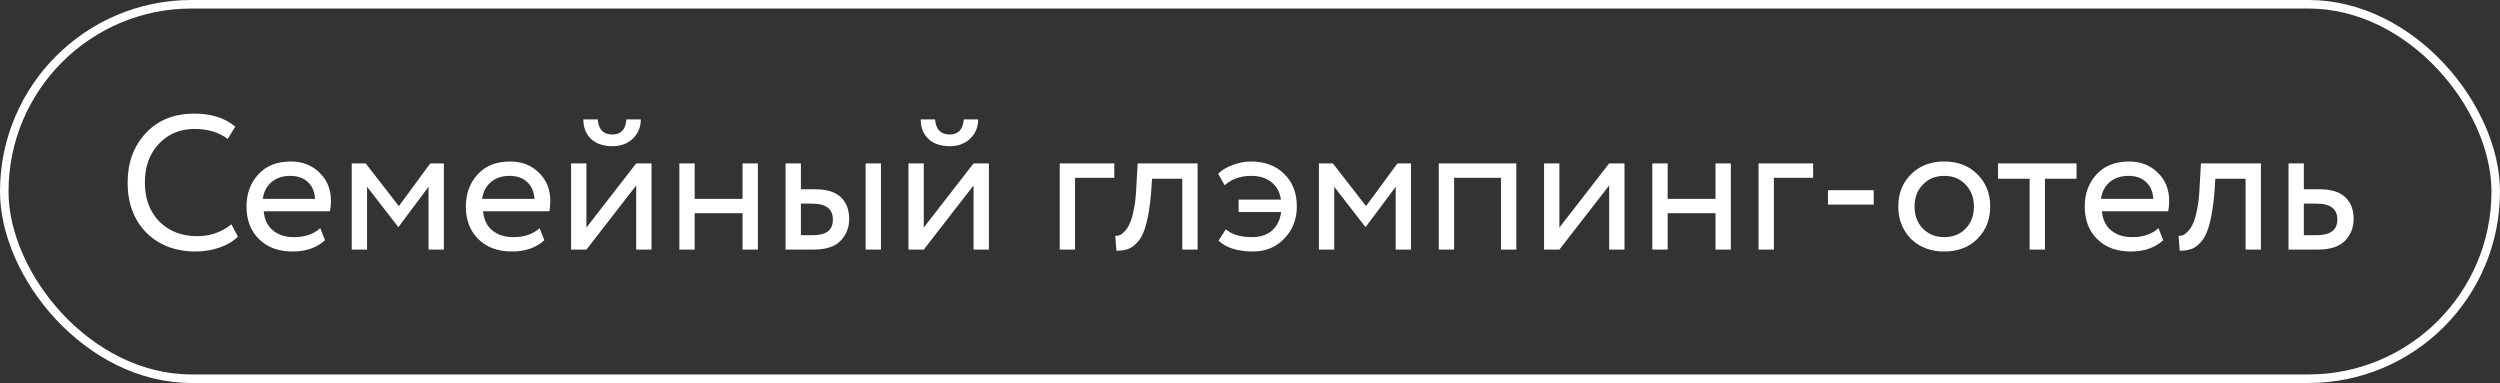 <?xml version="1.0" encoding="UTF-8"?> <svg xmlns="http://www.w3.org/2000/svg" width="235" height="36" viewBox="0 0 235 36" fill="none"><rect x="0" y="0" width="235" height="36" fill="#333333" stroke="none"/> <rect x="0.401" y="0.401" width="234.198" height="35.198" rx="17.599" stroke="white" stroke-width="0.802"></rect> <path d="M21.752 21.085L22.364 22.237C21.944 22.669 21.374 23.011 20.654 23.263C19.934 23.515 19.178 23.641 18.386 23.641C16.502 23.641 14.96 23.053 13.76 21.877C12.584 20.677 11.996 19.105 11.996 17.161C11.996 15.289 12.56 13.747 13.688 12.535C14.816 11.299 16.346 10.681 18.278 10.681C19.874 10.681 21.152 11.089 22.112 11.905L21.41 13.057C20.57 12.433 19.532 12.121 18.296 12.121C16.928 12.121 15.806 12.589 14.93 13.525C14.054 14.449 13.616 15.661 13.616 17.161C13.616 18.661 14.066 19.879 14.966 20.815C15.89 21.739 17.078 22.201 18.53 22.201C19.754 22.201 20.828 21.829 21.752 21.085ZM30.102 21.445L30.552 22.579C29.772 23.287 28.758 23.641 27.51 23.641C26.19 23.641 25.14 23.257 24.36 22.489C23.568 21.721 23.172 20.695 23.172 19.411C23.172 18.199 23.544 17.191 24.288 16.387C25.02 15.583 26.04 15.181 27.348 15.181C28.428 15.181 29.322 15.529 30.03 16.225C30.75 16.909 31.11 17.797 31.11 18.889C31.11 19.237 31.08 19.561 31.02 19.861H24.792C24.852 20.617 25.134 21.211 25.638 21.643C26.154 22.075 26.814 22.291 27.618 22.291C28.674 22.291 29.502 22.009 30.102 21.445ZM27.276 16.531C26.568 16.531 25.98 16.729 25.512 17.125C25.056 17.521 24.786 18.043 24.702 18.691H29.616C29.58 18.019 29.352 17.491 28.932 17.107C28.524 16.723 27.972 16.531 27.276 16.531ZM34.504 23.461H33.063V15.361H34.377L37.492 19.375L40.444 15.361H41.721V23.461H40.282V17.557L37.474 21.319H37.419L34.504 17.557V23.461ZM50.721 21.445L51.171 22.579C50.391 23.287 49.377 23.641 48.129 23.641C46.809 23.641 45.759 23.257 44.979 22.489C44.187 21.721 43.791 20.695 43.791 19.411C43.791 18.199 44.163 17.191 44.907 16.387C45.639 15.583 46.659 15.181 47.967 15.181C49.047 15.181 49.941 15.529 50.649 16.225C51.369 16.909 51.729 17.797 51.729 18.889C51.729 19.237 51.699 19.561 51.639 19.861H45.411C45.471 20.617 45.753 21.211 46.257 21.643C46.773 22.075 47.433 22.291 48.237 22.291C49.293 22.291 50.121 22.009 50.721 21.445ZM47.895 16.531C47.187 16.531 46.599 16.729 46.131 17.125C45.675 17.521 45.405 18.043 45.321 18.691H50.235C50.199 18.019 49.971 17.491 49.551 17.107C49.143 16.723 48.591 16.531 47.895 16.531ZM59.803 17.431L55.123 23.461H53.683V15.361H55.123V21.391L59.803 15.361H61.243V23.461H59.803V17.431ZM54.835 11.221H56.185C56.257 12.169 56.719 12.643 57.571 12.643C58.375 12.643 58.813 12.169 58.885 11.221H60.235C60.235 11.953 59.983 12.559 59.479 13.039C58.987 13.507 58.351 13.741 57.571 13.741C56.719 13.741 56.047 13.513 55.555 13.057C55.075 12.589 54.835 11.977 54.835 11.221ZM71.24 23.461H69.8V20.041H65.3V23.461H63.86V15.361H65.3V18.691H69.8V15.361H71.24V23.461ZM76.455 23.461H73.845V15.361H75.285V17.791H76.617C77.721 17.791 78.531 18.043 79.047 18.547C79.563 19.039 79.821 19.717 79.821 20.581C79.821 21.397 79.551 22.081 79.011 22.633C78.495 23.185 77.643 23.461 76.455 23.461ZM82.809 23.461H81.369V15.361H82.809V23.461ZM76.347 19.141H75.285V22.111H76.329C77.013 22.111 77.511 21.991 77.823 21.751C78.135 21.511 78.291 21.139 78.291 20.635C78.291 19.639 77.643 19.141 76.347 19.141ZM91.514 17.431L86.834 23.461H85.394V15.361H86.834V21.391L91.514 15.361H92.954V23.461H91.514V17.431ZM86.546 11.221H87.896C87.968 12.169 88.43 12.643 89.282 12.643C90.086 12.643 90.524 12.169 90.596 11.221H91.946C91.946 11.953 91.694 12.559 91.19 13.039C90.698 13.507 90.062 13.741 89.282 13.741C88.43 13.741 87.758 13.513 87.266 13.057C86.786 12.589 86.546 11.977 86.546 11.221ZM101.054 23.461H99.614V15.361H104.744V16.711H101.054V23.461ZM112.575 23.461H111.135V16.801H108.291L108.201 18.169C108.105 19.285 107.961 20.215 107.769 20.959C107.589 21.691 107.349 22.243 107.049 22.615C106.761 22.975 106.455 23.227 106.131 23.371C105.807 23.503 105.411 23.569 104.943 23.569L104.835 22.165C104.967 22.177 105.105 22.159 105.249 22.111C105.393 22.051 105.549 21.931 105.717 21.751C105.897 21.571 106.053 21.331 106.185 21.031C106.329 20.731 106.455 20.311 106.563 19.771C106.683 19.219 106.761 18.589 106.797 17.881L106.941 15.361H112.575V23.461ZM120.427 19.933H116.431V18.763H120.409C120.301 18.043 119.995 17.491 119.491 17.107C118.999 16.723 118.369 16.531 117.601 16.531C116.605 16.531 115.777 16.825 115.117 17.413L114.505 16.333C114.853 15.985 115.315 15.709 115.891 15.505C116.467 15.289 117.031 15.181 117.583 15.181C118.879 15.181 119.917 15.565 120.697 16.333C121.501 17.101 121.903 18.127 121.903 19.411C121.903 20.599 121.513 21.601 120.733 22.417C119.953 23.233 118.975 23.641 117.799 23.641C116.335 23.641 115.249 23.299 114.541 22.615L115.225 21.553C115.777 22.045 116.605 22.291 117.709 22.291C118.465 22.291 119.083 22.087 119.563 21.679C120.043 21.259 120.331 20.677 120.427 19.933ZM125.418 23.461H123.978V15.361H125.292L128.406 19.375L131.358 15.361H132.636V23.461H131.196V17.557L128.388 21.319H128.334L125.418 17.557V23.461ZM142.535 23.461H141.095V16.711H136.685V23.461H135.245V15.361H142.535V23.461ZM151.262 17.431L146.582 23.461H145.142V15.361H146.582V21.391L151.262 15.361H152.702V23.461H151.262V17.431ZM162.699 23.461H161.259V20.041H156.759V23.461H155.319V15.361H156.759V18.691H161.259V15.361H162.699V23.461ZM166.744 23.461H165.304V15.361H170.434V16.711H166.744V23.461ZM176.129 19.231H171.827V17.881H176.129V19.231ZM179.628 22.453C178.836 21.637 178.44 20.623 178.44 19.411C178.44 18.187 178.836 17.179 179.628 16.387C180.432 15.583 181.476 15.181 182.76 15.181C184.044 15.181 185.082 15.583 185.874 16.387C186.678 17.179 187.08 18.187 187.08 19.411C187.08 20.635 186.678 21.649 185.874 22.453C185.082 23.245 184.044 23.641 182.76 23.641C181.488 23.641 180.444 23.245 179.628 22.453ZM180.762 17.341C180.234 17.869 179.97 18.559 179.97 19.411C179.97 20.263 180.228 20.953 180.744 21.481C181.272 22.021 181.944 22.291 182.76 22.291C183.576 22.291 184.242 22.027 184.758 21.499C185.286 20.959 185.55 20.263 185.55 19.411C185.55 18.583 185.286 17.893 184.758 17.341C184.242 16.801 183.576 16.531 182.76 16.531C181.944 16.531 181.278 16.801 180.762 17.341ZM190.785 16.801H187.815V15.361H195.195V16.801H192.225V23.461H190.785V16.801ZM202.895 21.445L203.345 22.579C202.565 23.287 201.551 23.641 200.303 23.641C198.983 23.641 197.933 23.257 197.153 22.489C196.361 21.721 195.965 20.695 195.965 19.411C195.965 18.199 196.337 17.191 197.081 16.387C197.813 15.583 198.833 15.181 200.141 15.181C201.221 15.181 202.115 15.529 202.823 16.225C203.543 16.909 203.903 17.797 203.903 18.889C203.903 19.237 203.873 19.561 203.813 19.861H197.585C197.645 20.617 197.927 21.211 198.431 21.643C198.947 22.075 199.607 22.291 200.411 22.291C201.467 22.291 202.295 22.009 202.895 21.445ZM200.069 16.531C199.361 16.531 198.773 16.729 198.305 17.125C197.849 17.521 197.579 18.043 197.495 18.691H202.409C202.373 18.019 202.145 17.491 201.725 17.107C201.317 16.723 200.765 16.531 200.069 16.531ZM212.524 23.461H211.084V16.801H208.24L208.15 18.169C208.054 19.285 207.91 20.215 207.718 20.959C207.538 21.691 207.298 22.243 206.998 22.615C206.71 22.975 206.404 23.227 206.08 23.371C205.756 23.503 205.36 23.569 204.892 23.569L204.784 22.165C204.916 22.177 205.054 22.159 205.198 22.111C205.342 22.051 205.498 21.931 205.666 21.751C205.846 21.571 206.002 21.331 206.134 21.031C206.278 20.731 206.404 20.311 206.512 19.771C206.632 19.219 206.71 18.589 206.746 17.881L206.89 15.361H212.524V23.461ZM217.856 23.461H215.12V15.361H216.56V17.791H218.036C219.14 17.791 219.95 18.043 220.466 18.547C220.982 19.039 221.24 19.717 221.24 20.581C221.24 21.397 220.97 22.081 220.43 22.633C219.89 23.185 219.032 23.461 217.856 23.461ZM217.766 19.141H216.56V22.111H217.748C219.056 22.111 219.71 21.619 219.71 20.635C219.71 19.639 219.062 19.141 217.766 19.141Z" fill="white"></path> </svg> 